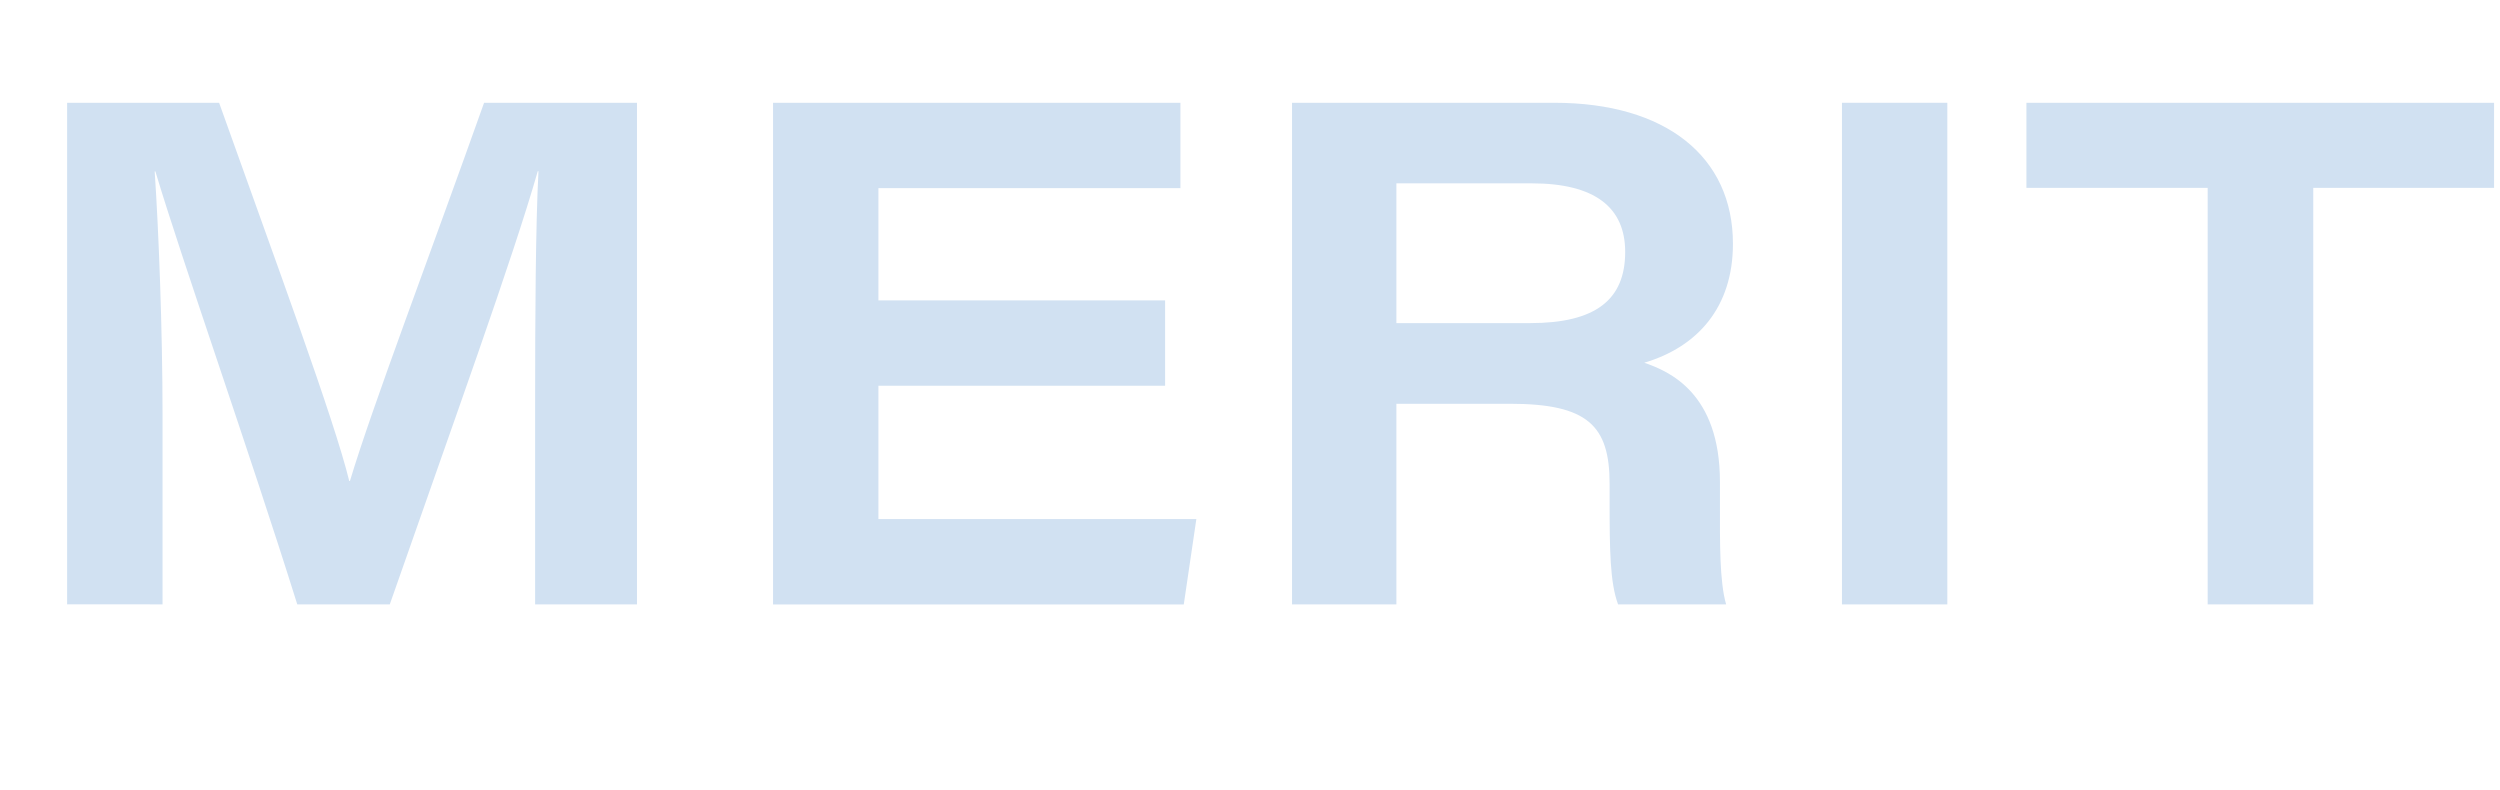 <?xml version="1.0" encoding="UTF-8"?>
<svg id="_レイヤー_2" data-name="レイヤー 2" xmlns="http://www.w3.org/2000/svg" viewBox="0 0 492.79 155.82">
  <defs>
    <style>
      .cls-1 {
        fill: #d1e1f2;
      }
    </style>
  </defs>
  <g id="_レイヤー_1-2" data-name="レイヤー 1">
    <g>
      <path class="cls-1" d="m105.48,79.74c0-17.5.1-35.26.66-45.99h-.14c-4.9,17.18-16.73,49.79-29.17,85.39h-18.23c-9.56-30.53-22.66-67.62-27.97-85.35h-.14c.78,11.44,1.55,31.2,1.55,48v37.34H13.23V20.26h29.96c11.11,31.19,22.71,62.44,25.65,74.55h.14c4.35-14.52,15.89-44.85,26.44-74.55h30.14v98.88h-20.08v-39.4Z"/>
      <path class="cls-1" d="m229.66,76.03h-56.51v26.29h62.67l-2.48,16.83h-80.96V20.26h80.3v16.83h-59.53v22.12h56.51v16.83Z"/>
      <path class="cls-1" d="m275.25,79.58v39.55h-20.57V20.26h51.71c21.98,0,35.2,10.62,35.2,27.79,0,12.5-6.95,20.33-17.48,23.45,4.84,1.67,14.92,5.89,14.92,23.5v4.75c0,7.04-.1,14.88,1.22,19.39h-21.3c-1.6-4.34-1.67-10.72-1.67-20.51v-3.26c0-11.47-4.31-15.78-19.66-15.78h-22.37Zm0-15.89h26.37c12.87,0,18.73-4.59,18.73-14.03,0-8.77-5.96-13.52-18.43-13.52h-26.67v27.55Z"/>
      <path class="cls-1" d="m383.85,20.26v98.88h-20.77V20.26h20.77Z"/>
      <path class="cls-1" d="m435.18,37.03h-35.74v-16.77h92.18v16.77h-35.64v82.11h-20.81V37.03Z"/>
    </g>
  </g>
</svg>
